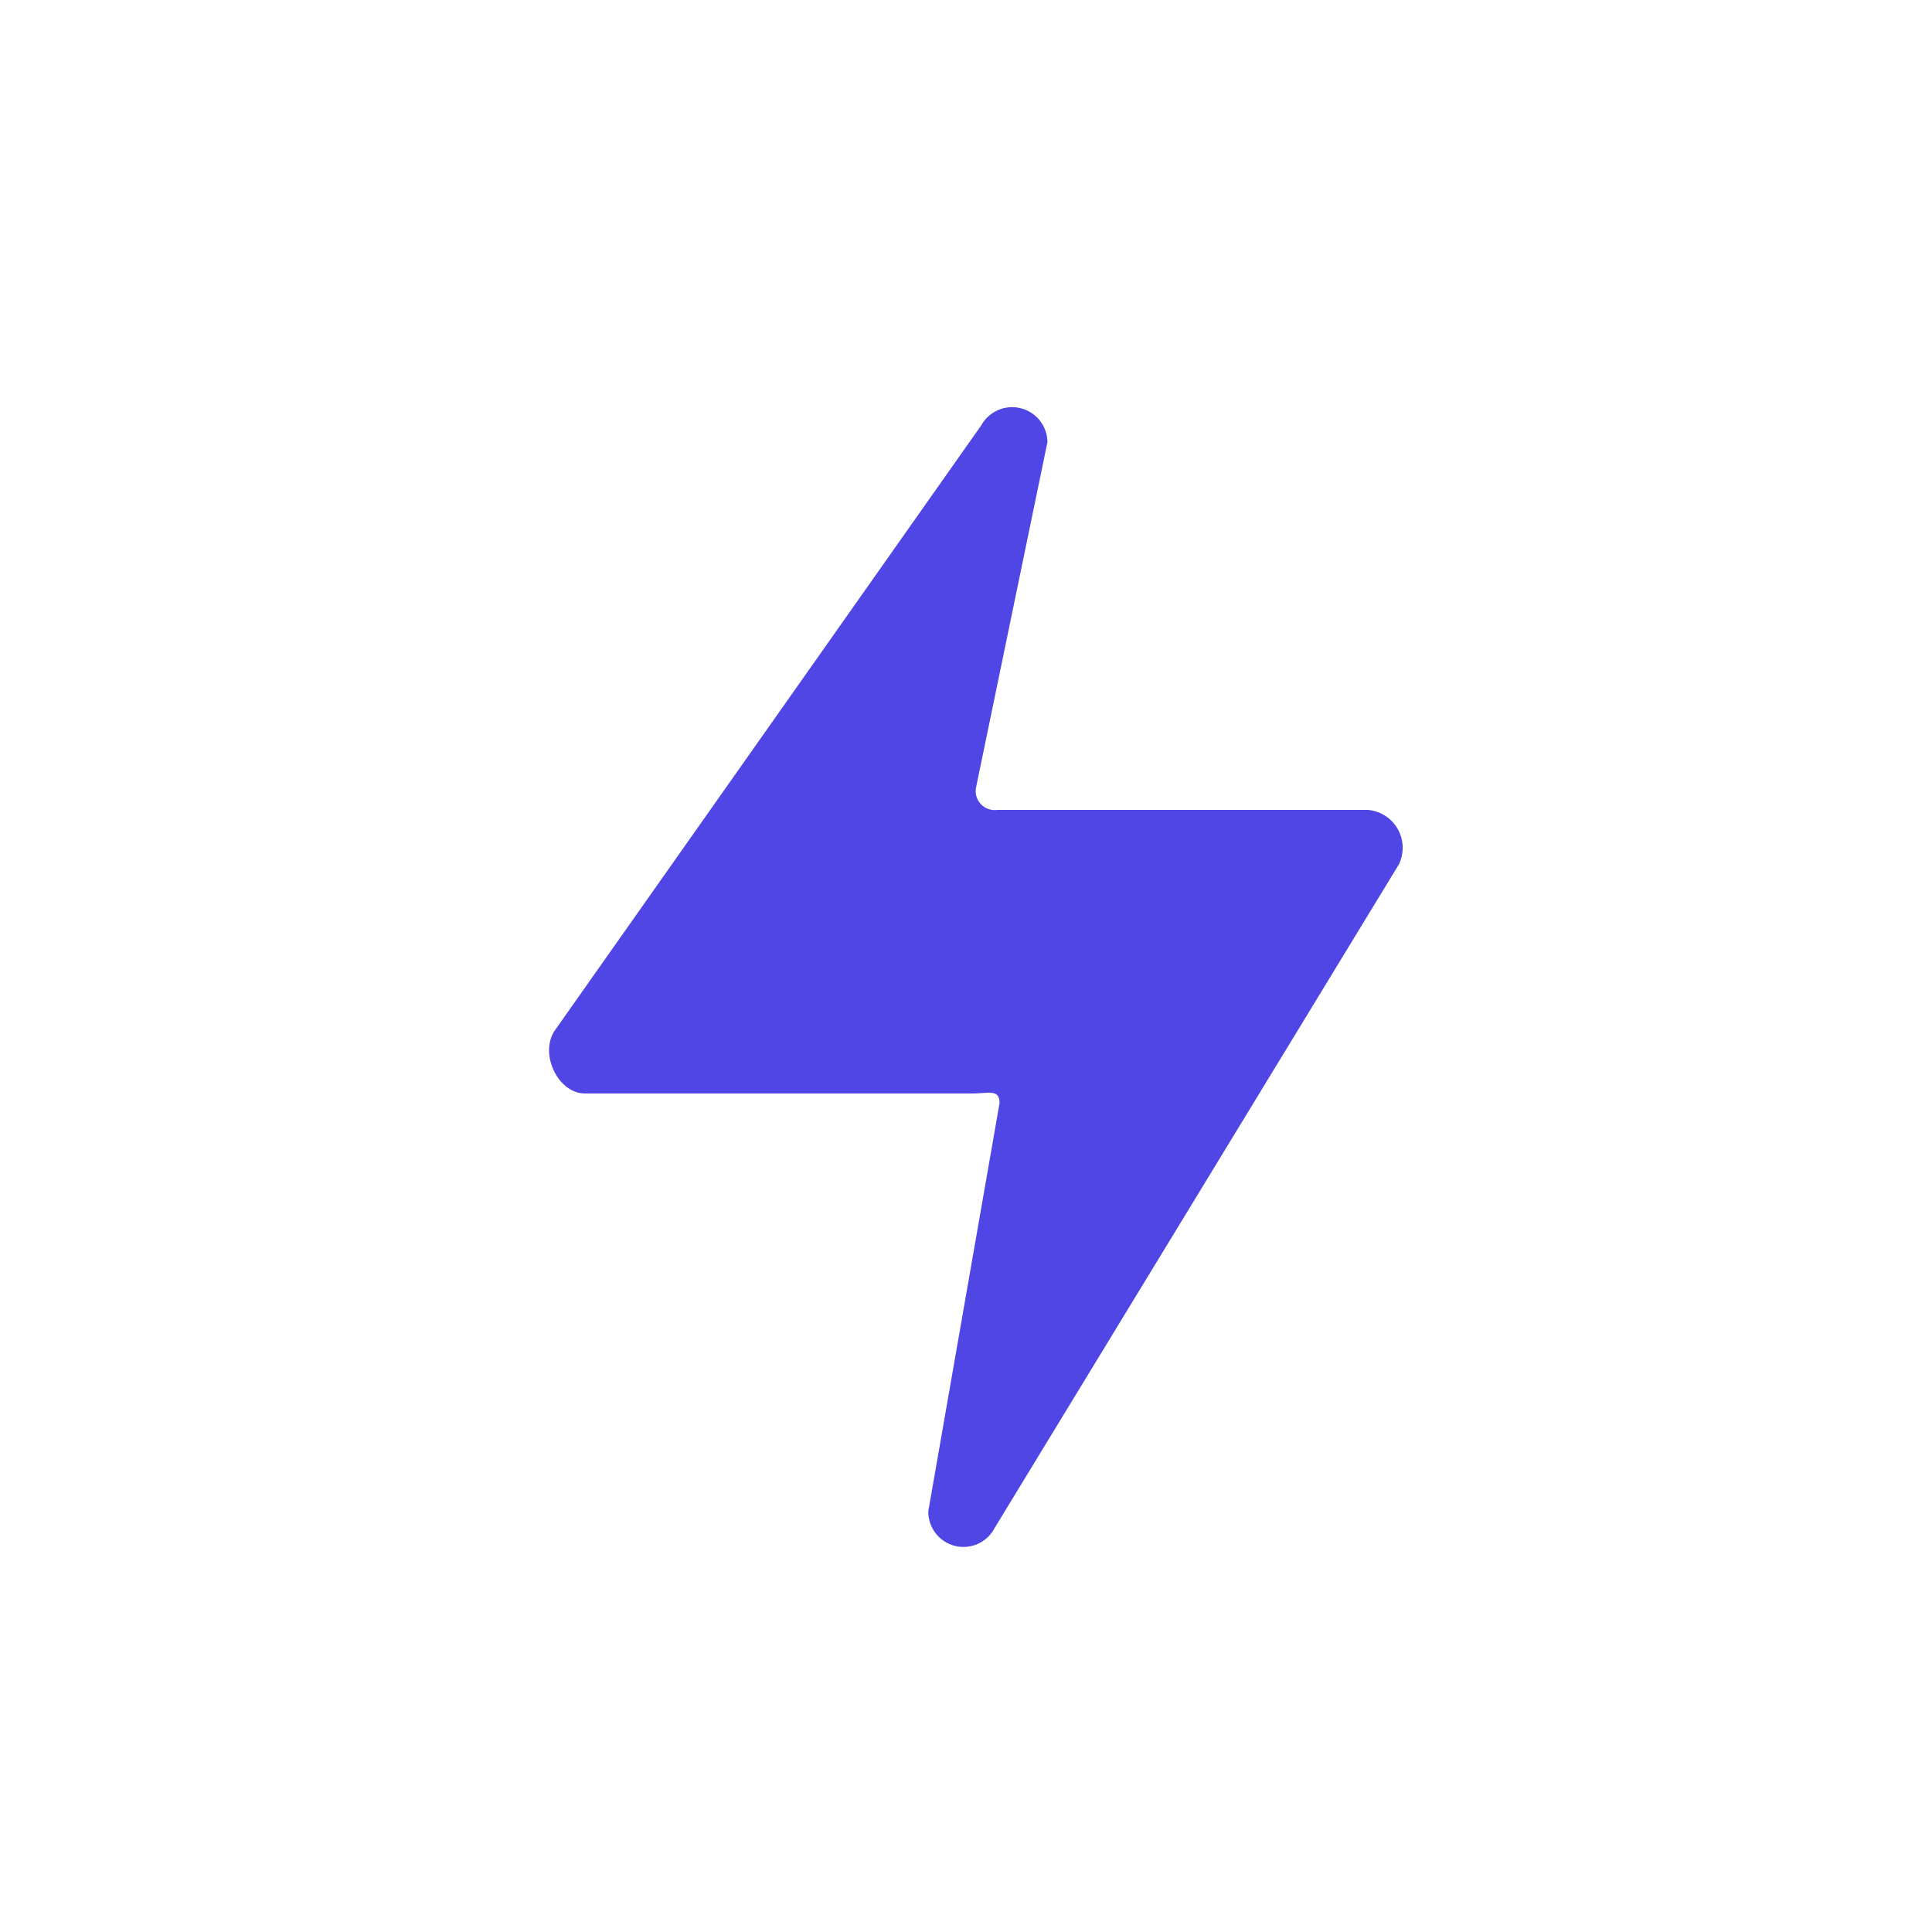 <svg width="61" height="61" viewBox="0 0 61 61" fill="none" xmlns="http://www.w3.org/2000/svg">
<path d="M33.072 13.956L30.81 24.9C30.798 24.991 30.808 25.084 30.837 25.171C30.867 25.258 30.916 25.336 30.981 25.401C31.046 25.466 31.125 25.515 31.212 25.545C31.298 25.575 31.391 25.584 31.482 25.572H43.194C43.388 25.589 43.575 25.653 43.738 25.759C43.902 25.864 44.037 26.008 44.133 26.177C44.228 26.347 44.281 26.537 44.287 26.732C44.293 26.926 44.251 27.119 44.166 27.294L31.41 48.234C31.296 48.458 31.11 48.637 30.882 48.742C30.653 48.846 30.396 48.87 30.152 48.81C29.908 48.749 29.692 48.608 29.539 48.408C29.386 48.209 29.305 47.963 29.31 47.712L31.56 34.824C31.56 34.374 31.188 34.524 30.738 34.524H18.462C17.64 34.524 17.04 33.324 17.49 32.574L30.978 13.434C31.097 13.218 31.283 13.048 31.509 12.949C31.735 12.85 31.987 12.829 32.226 12.889C32.465 12.948 32.678 13.085 32.831 13.278C32.984 13.471 33.069 13.71 33.072 13.956Z" fill="#5046E5"/>
</svg>
